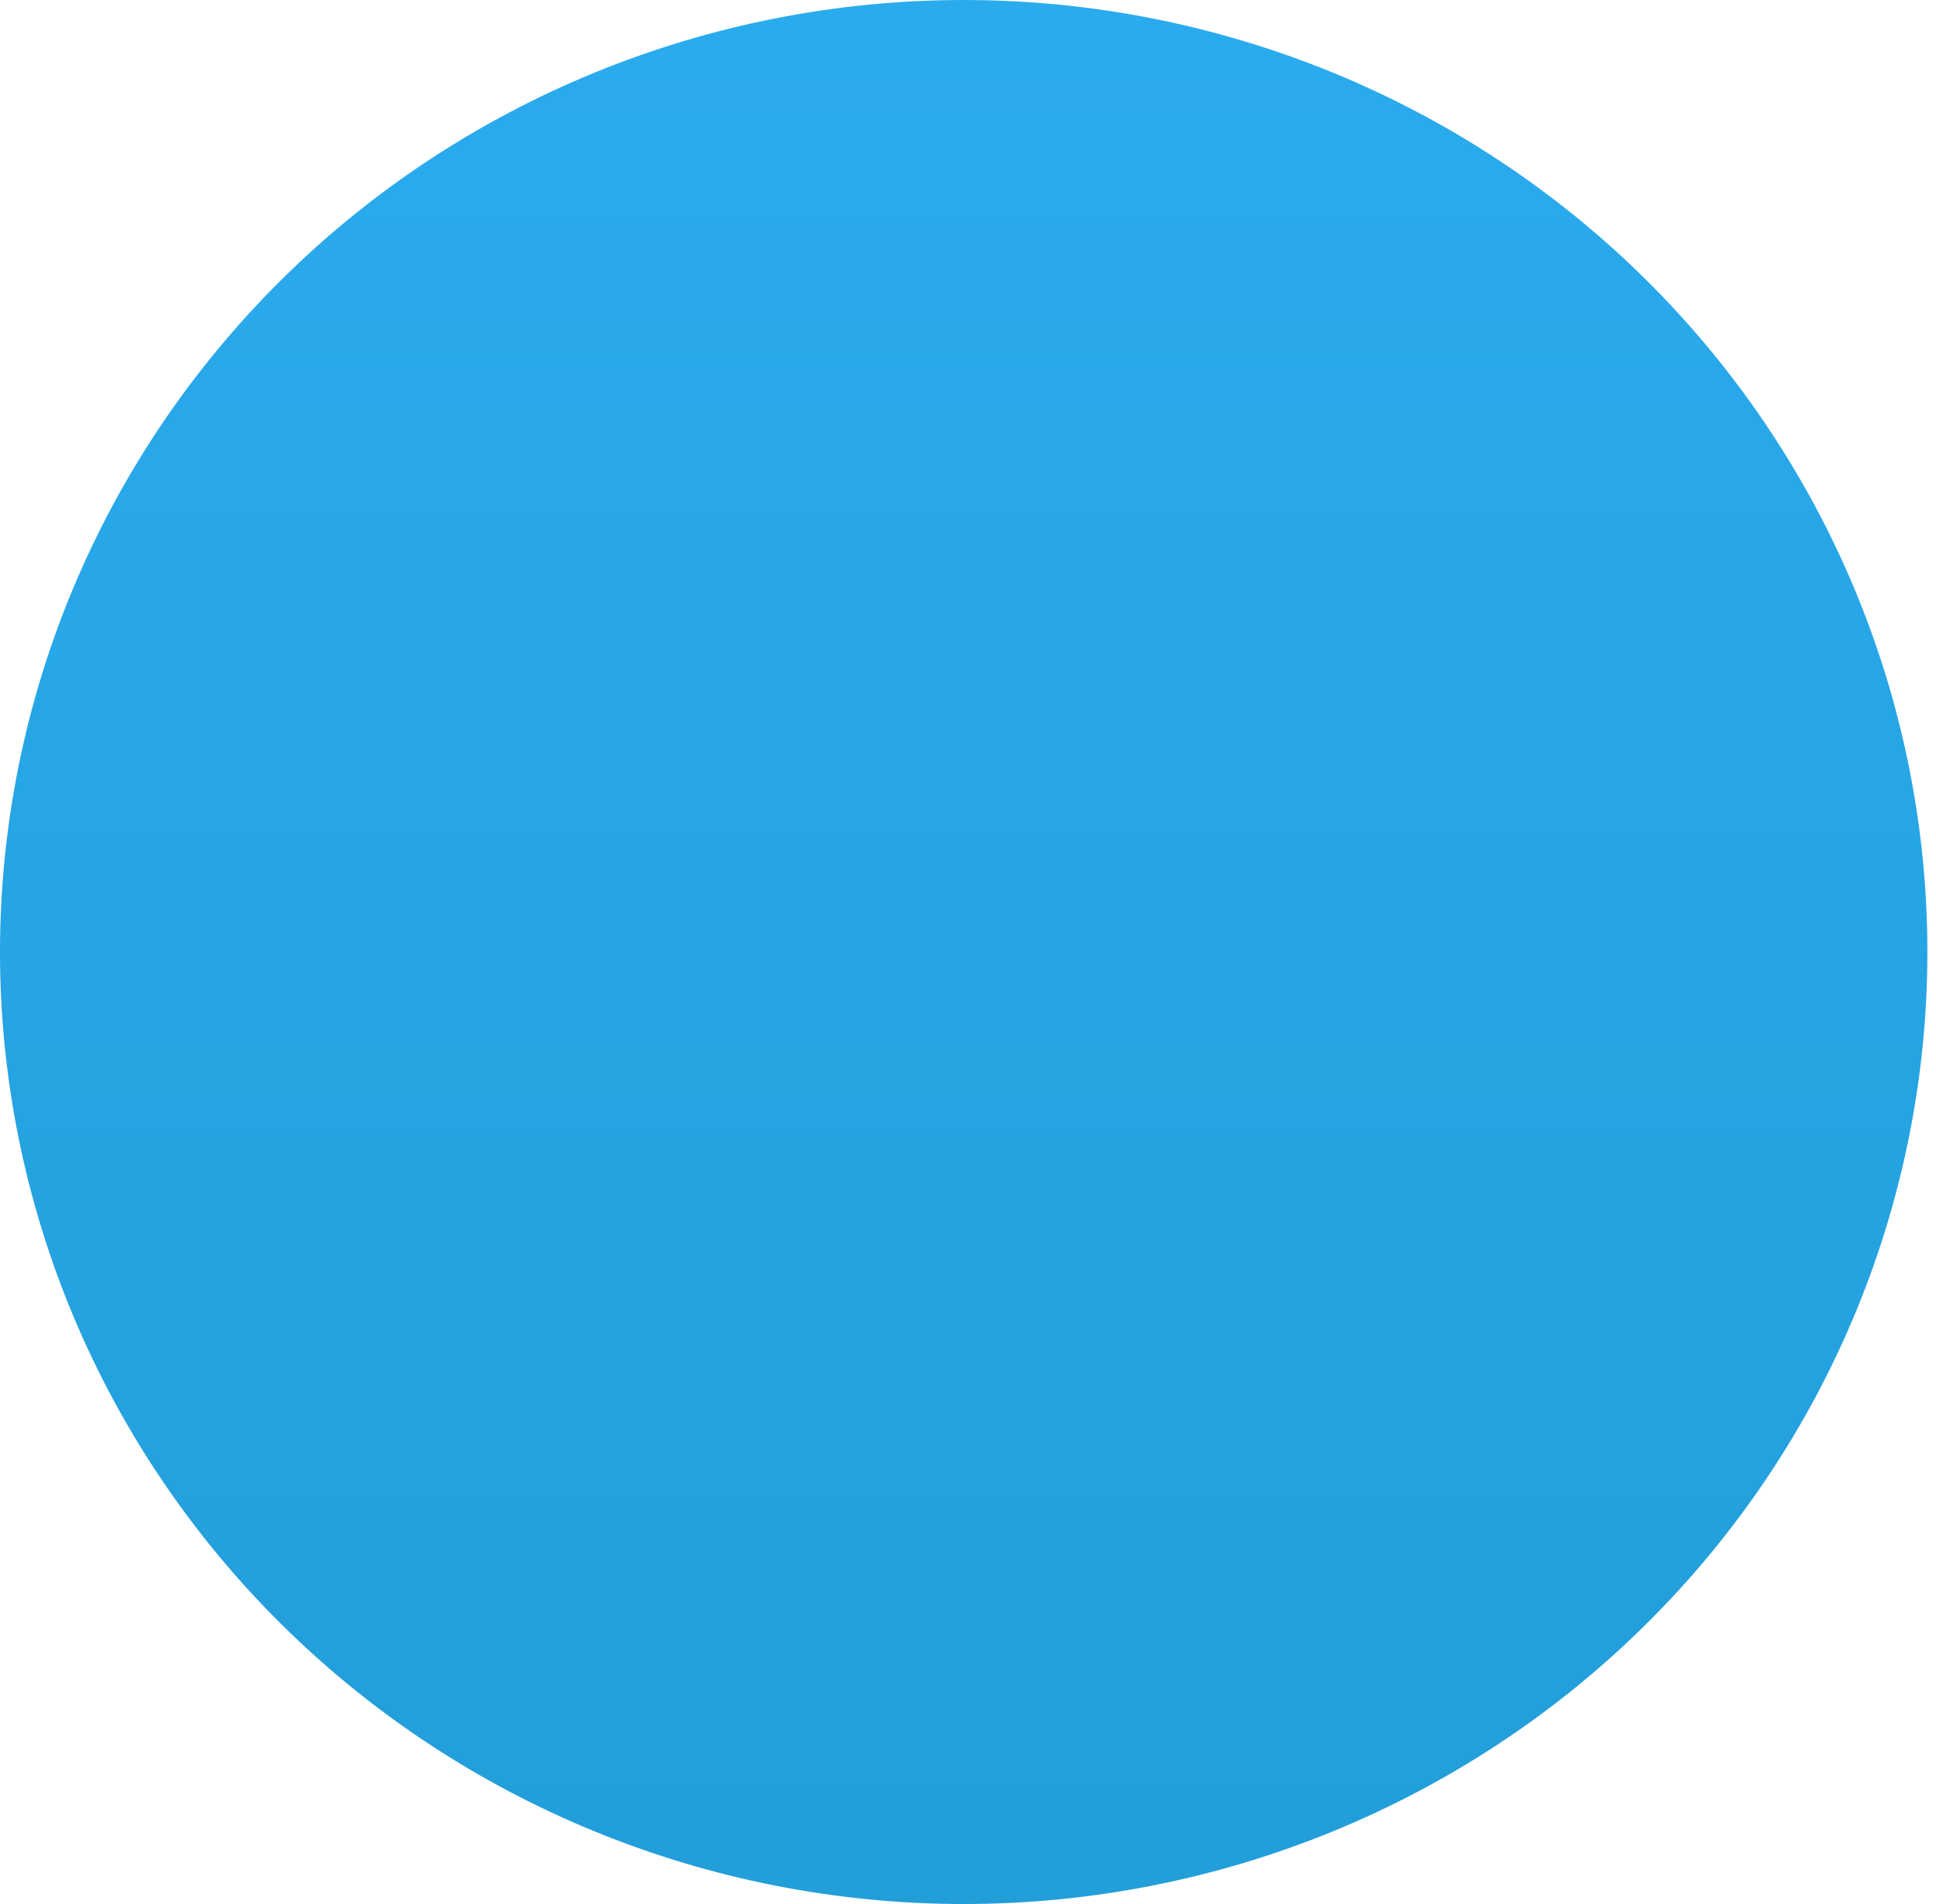 <?xml version="1.0" encoding="UTF-8"?> <svg xmlns="http://www.w3.org/2000/svg" width="122" height="120" viewBox="0 0 122 120" fill="none"> <path d="M60.729 0C44.626 0 29.169 6.325 17.792 17.573C6.403 28.826 0.003 44.087 0 60C0 75.907 6.405 91.178 17.792 102.427C29.169 113.675 44.626 120 60.729 120C76.831 120 92.288 113.675 103.666 102.427C115.052 91.178 121.457 75.907 121.457 60C121.457 44.093 115.052 28.822 103.666 17.573C92.288 6.325 76.831 0 60.729 0Z" fill="url(#paint0_linear_3_2400)"></path> <defs> <linearGradient id="paint0_linear_3_2400" x1="60.729" y1="0" x2="60.729" y2="120" gradientUnits="userSpaceOnUse"> <stop stop-color="#2AABEE"></stop> <stop offset="1" stop-color="#229ED9"></stop> </linearGradient> </defs> </svg> 